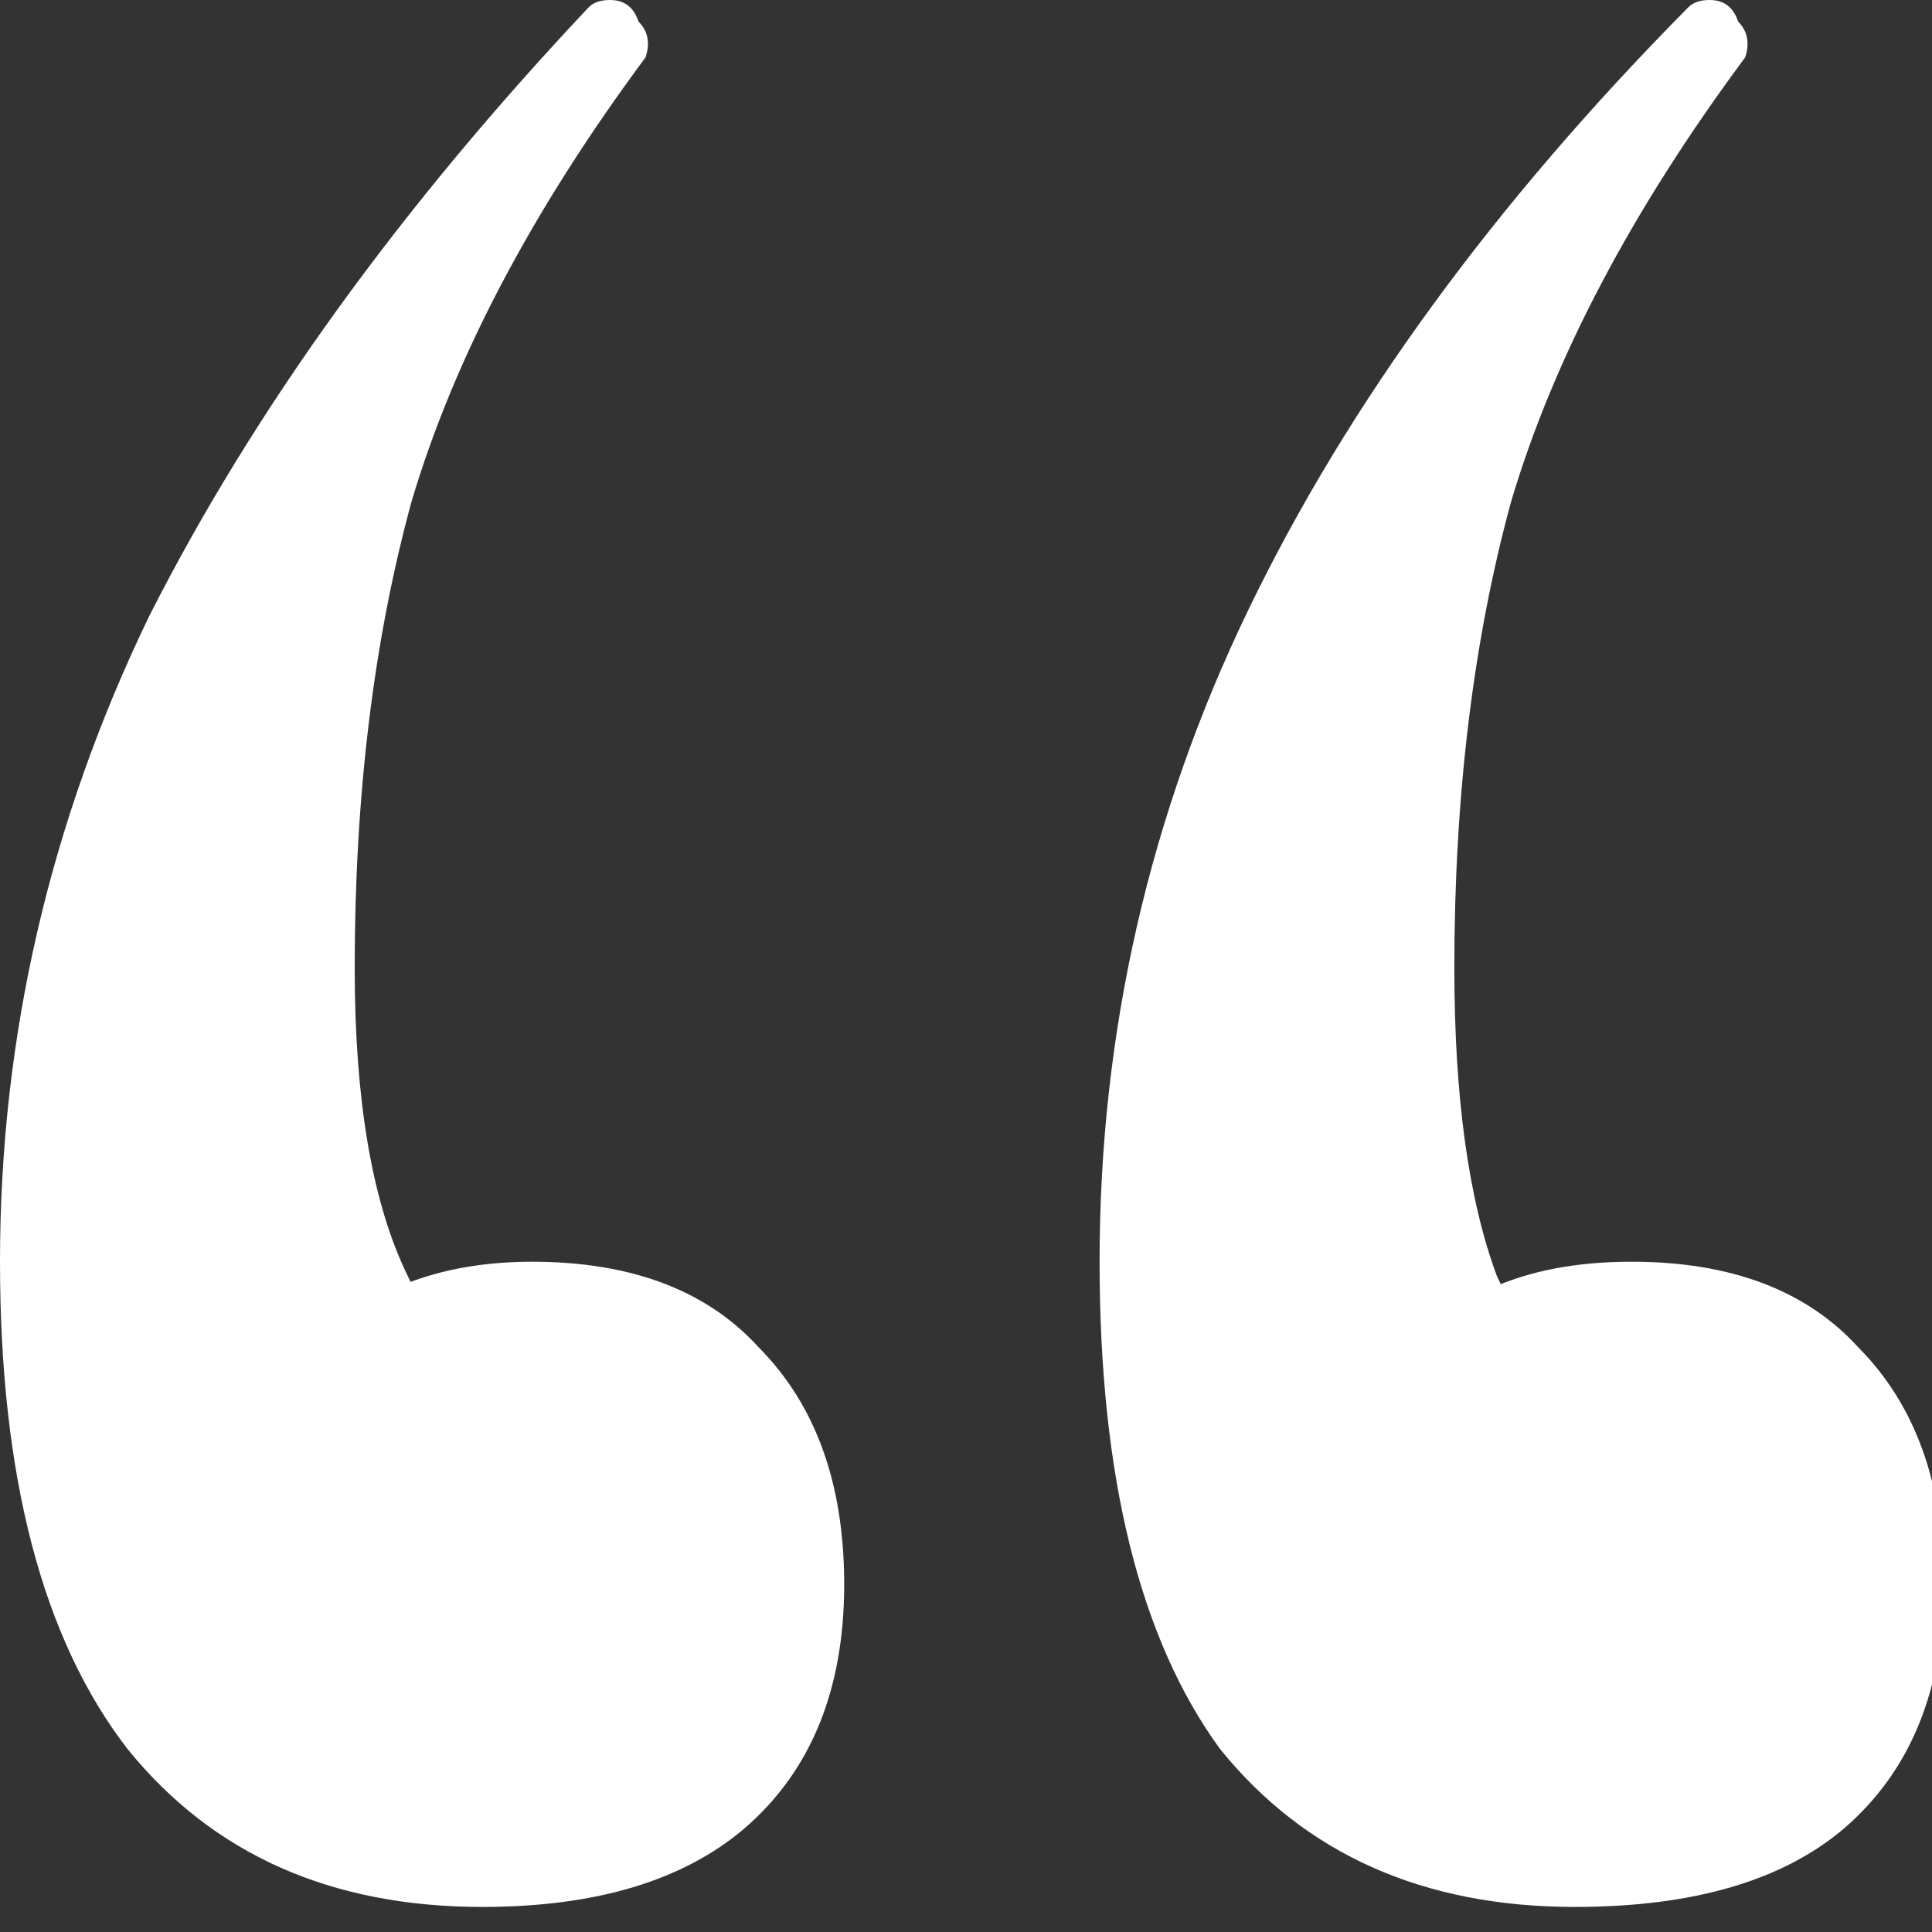 <svg xmlns="http://www.w3.org/2000/svg" width="42" height="42" viewBox="0 0 42 42" fill="none">
<rect x="0" y="0" width="42" height="42" fill="#333333" stroke="none"/>
<path d="M10.487 41.455C7.197 41.455 4.627 40.312 2.776 38.026C0.925 35.636 0 32.104 0 27.429C0 22.546 1.08 17.87 3.239 13.403C5.501 8.935 8.688 4.519 12.8 0.156C12.903 0.052 13.057 0 13.263 0C13.572 0 13.777 0.156 13.88 0.468C14.086 0.675 14.137 0.935 14.034 1.247C11.567 4.571 9.87 7.792 8.945 10.909C8.122 13.922 7.711 17.299 7.711 21.039C7.711 23.844 8.071 26.026 8.791 27.584C9.51 29.143 10.487 30.546 11.721 31.792L5.86 32.883C5.758 31.117 6.22 29.766 7.248 28.831C8.379 27.896 9.819 27.429 11.567 27.429C13.726 27.429 15.371 28.052 16.502 29.299C17.735 30.546 18.352 32.26 18.352 34.441C18.352 36.727 17.633 38.493 16.193 39.74C14.857 40.883 12.955 41.455 10.487 41.455ZM34.237 41.455C30.947 41.455 28.377 40.312 26.526 38.026C24.778 35.636 23.904 32.104 23.904 27.429C23.904 22.442 24.984 17.714 27.143 13.247C29.302 8.779 32.489 4.416 36.705 0.156C36.808 0.052 36.962 0 37.168 0C37.476 0 37.682 0.156 37.785 0.468C37.99 0.675 38.041 0.935 37.939 1.247C35.471 4.571 33.775 7.792 32.849 10.909C32.027 13.922 31.616 17.299 31.616 21.039C31.616 23.844 31.924 26.078 32.541 27.74C33.261 29.299 34.237 30.649 35.471 31.792L29.765 32.883C29.662 31.117 30.125 29.766 31.153 28.831C32.181 27.896 33.62 27.429 35.471 27.429C37.63 27.429 39.275 28.052 40.406 29.299C41.64 30.546 42.257 32.26 42.257 34.441C42.257 36.727 41.537 38.493 40.098 39.74C38.761 40.883 36.808 41.455 34.237 41.455Z" fill="#ffffff"/>
</svg>